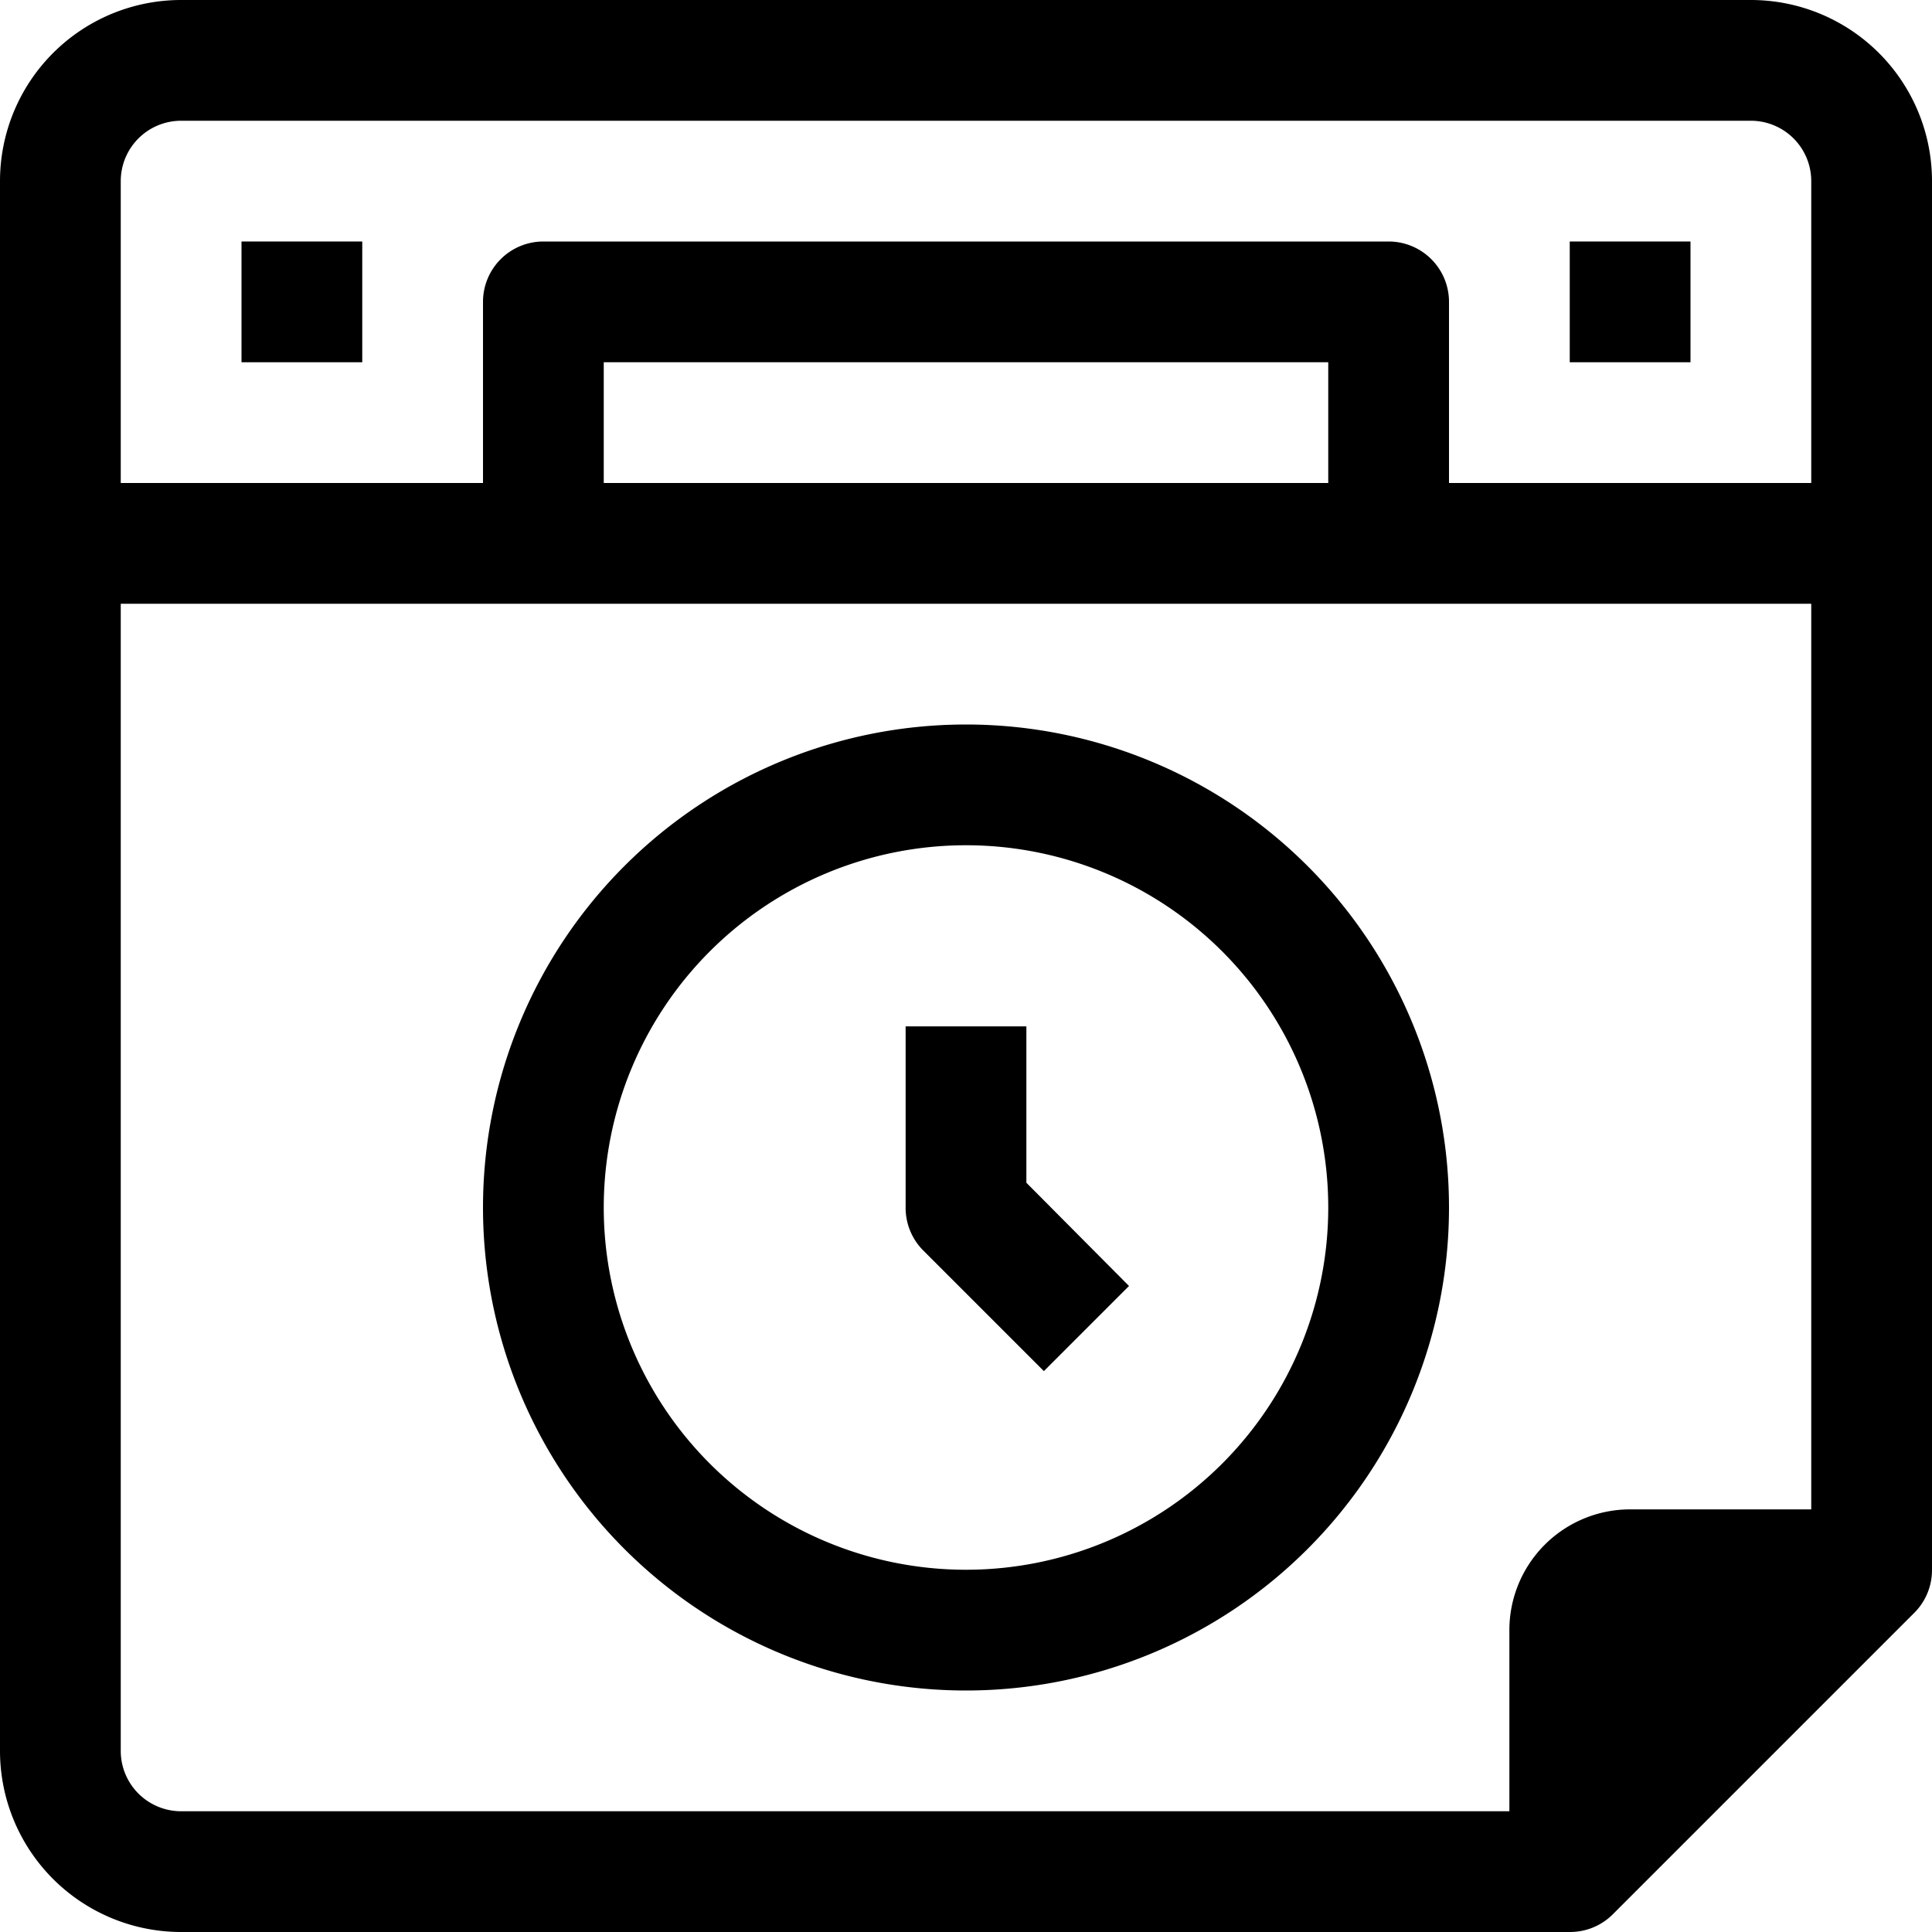 <svg xmlns="http://www.w3.org/2000/svg" viewBox="0 0 32 32"><title>65-Calendar - Time</title><g id="_65-Calendar_-_Time" data-name="65-Calendar - Time"><rect x="4" y="4" width="2" height="2"/><rect x="26" y="4" width="2" height="2"/><path d="M29,0H3A3,3,0,0,0,0,3V29a3,3,0,0,0,3,3H26a1,1,0,0,0,.71-.29l5-5A1,1,0,0,0,32,26V3A3,3,0,0,0,29,0Zm1,25H27a2,2,0,0,0-2,2v3H3a1,1,0,0,1-1-1V10H30ZM10,8V6H22V8ZM30,8H24V5a1,1,0,0,0-1-1H9A1,1,0,0,0,8,5V8H2V3A1,1,0,0,1,3,2H29a1,1,0,0,1,1,1Z"/><path d="M16,28a8,8,0,1,0-8-8A8,8,0,0,0,16,28Zm0-14a6,6,0,1,1-6,6A6,6,0,0,1,16,14Z"/><path d="M17.29,22.71l1.41-1.41L17,19.59V17H15v3a1,1,0,0,0,.29.71Z"/></g></svg>